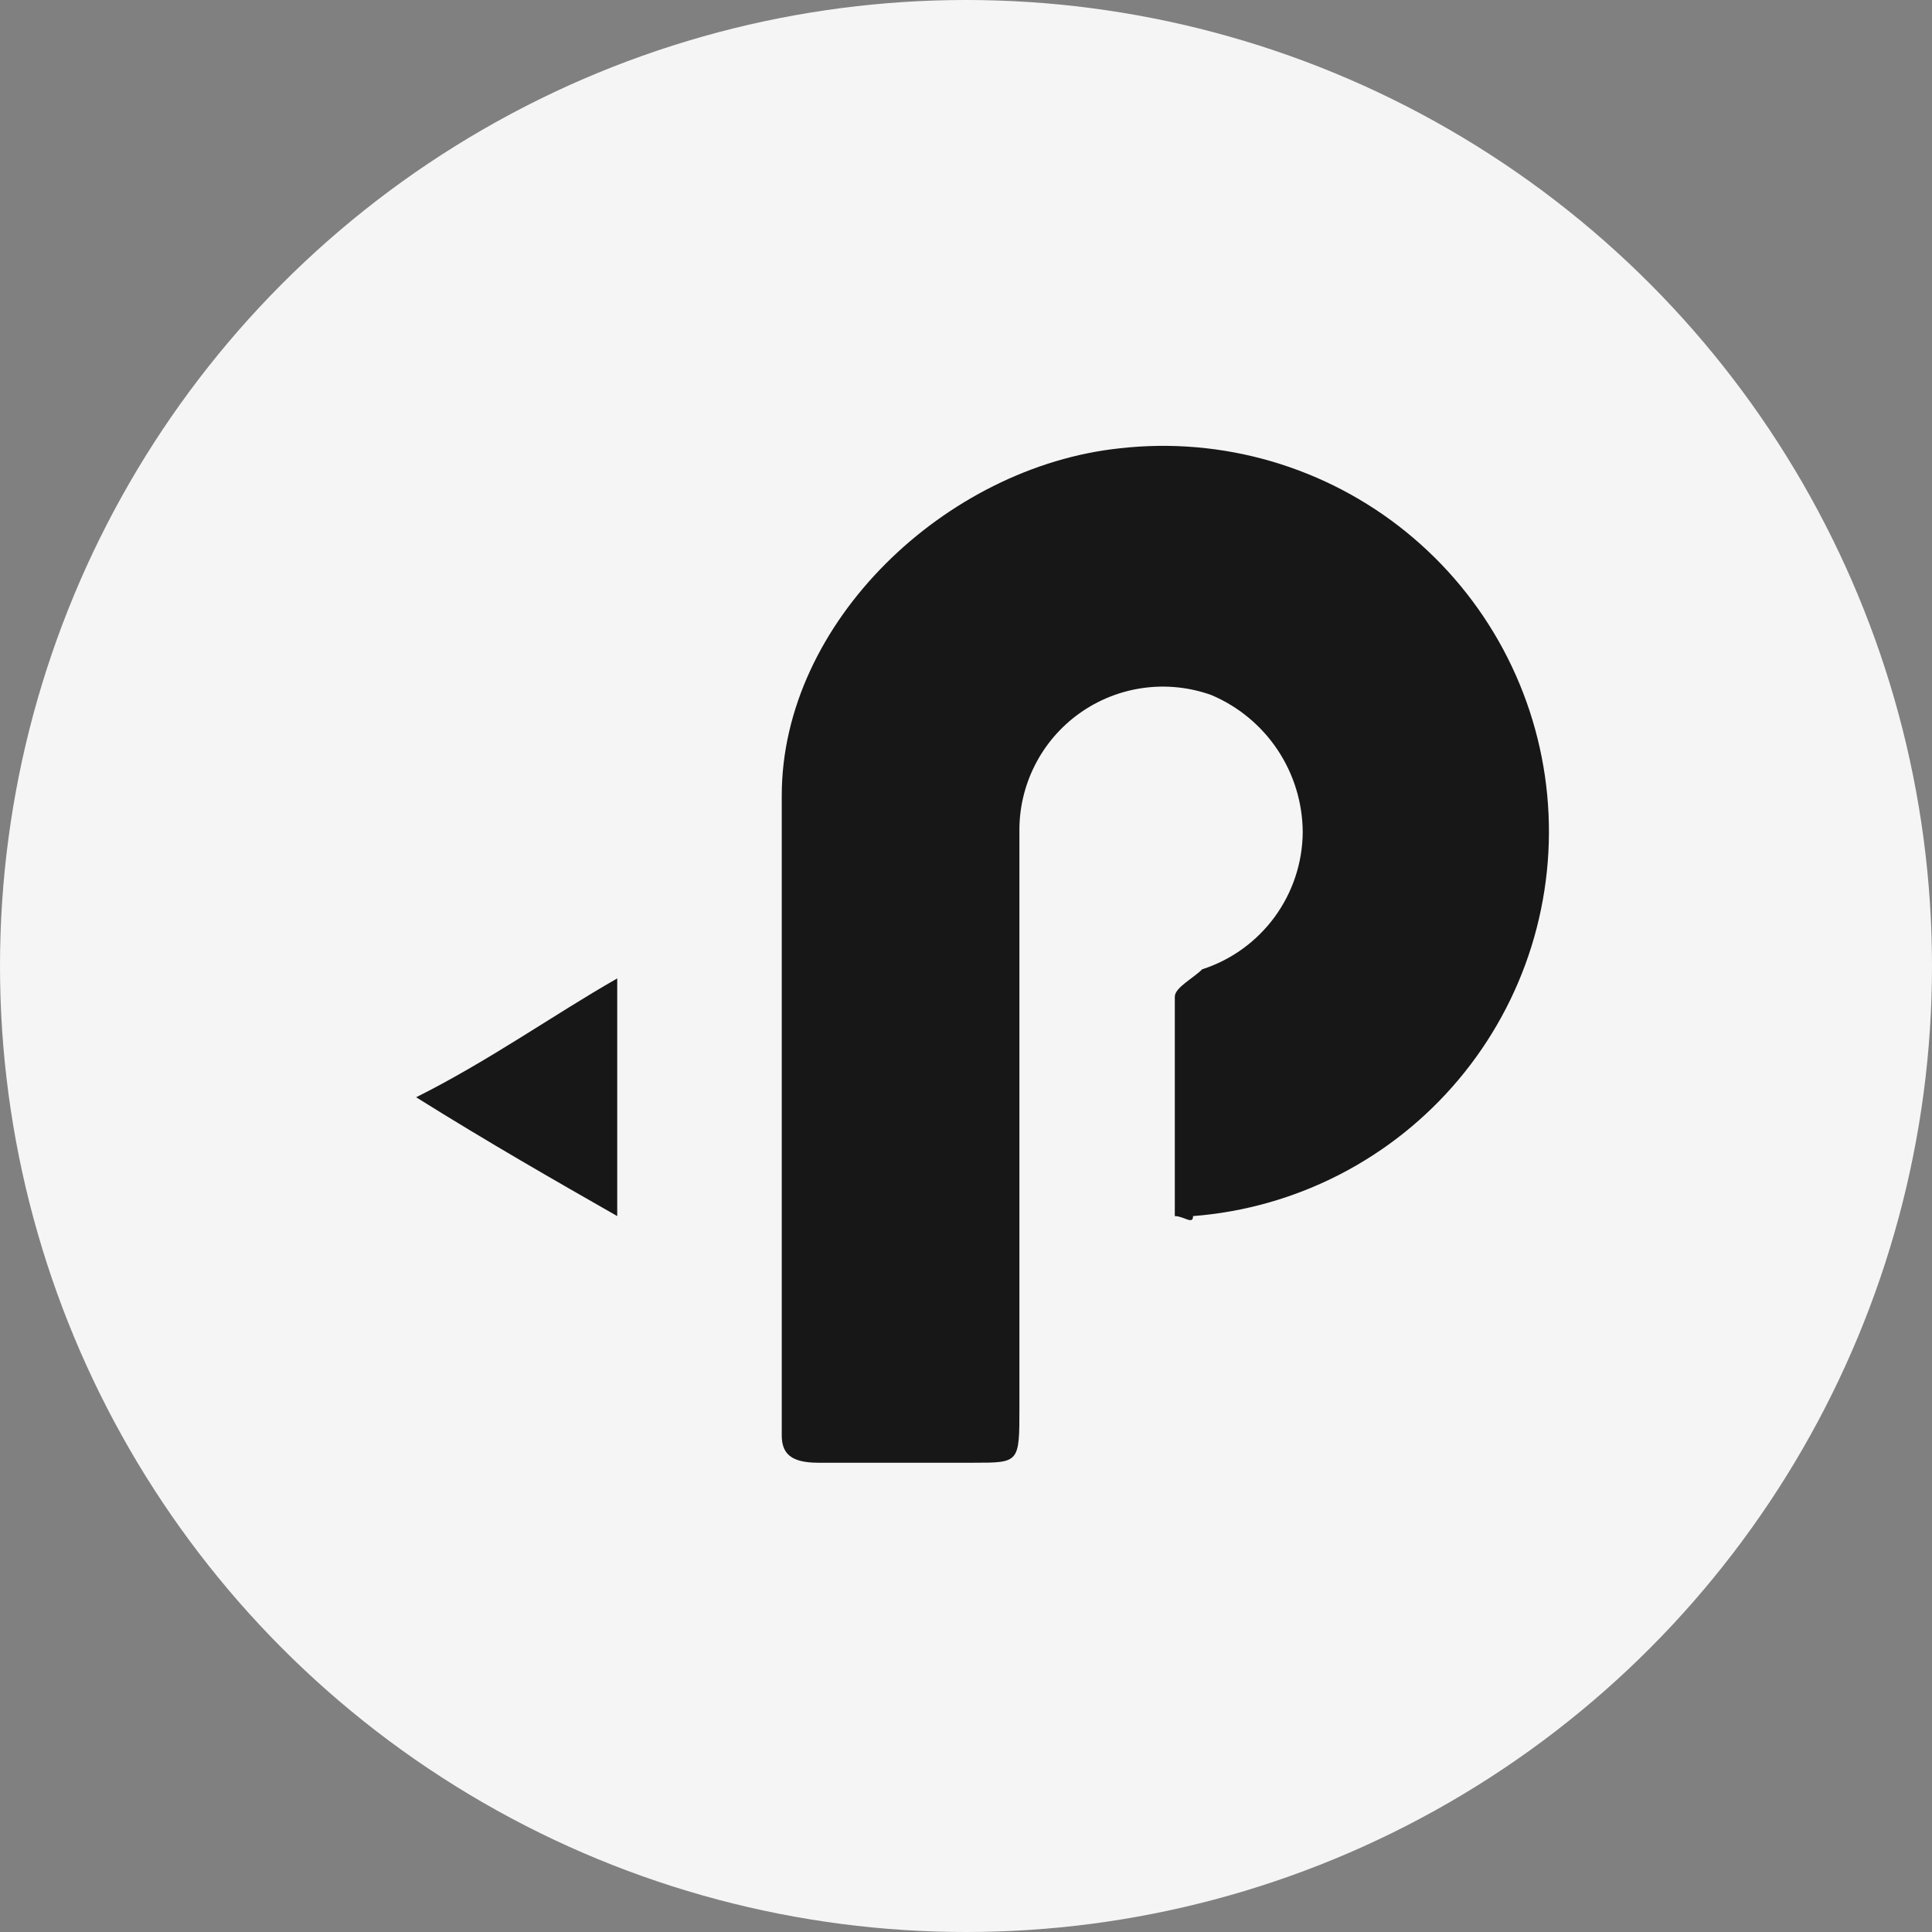 <?xml version="1.0" encoding="UTF-8"?> <svg xmlns="http://www.w3.org/2000/svg" width="65" height="65" viewBox="0 0 65 65" fill="none"><rect x="0" y="0" width="65" height="65" fill="#808080" stroke="none"/><circle cx="32.5" cy="32.5" r="32.5" fill="#F5F5F5"></circle><path d="M39.525 40.914V33.534C39.525 33.226 40.14 32.918 40.447 32.611C41.424 32.296 42.276 31.68 42.883 30.852C43.49 30.024 43.821 29.026 43.829 27.999C43.824 27.014 43.531 26.051 42.984 25.23C42.438 24.41 41.662 23.768 40.755 23.384C40.02 23.121 39.233 23.039 38.461 23.146C37.688 23.253 36.953 23.546 36.318 23.999C35.683 24.453 35.167 25.053 34.816 25.749C34.464 26.445 34.285 27.216 34.297 27.997V47.366C34.297 49.212 34.297 49.212 32.759 49.212H27.531C26.609 49.212 26.301 48.904 26.301 48.29V26.768C26.301 20.924 31.837 15.696 37.679 15.082C39.391 14.889 41.125 15.038 42.779 15.522C44.433 16.006 45.974 16.814 47.312 17.9C48.65 18.986 49.759 20.327 50.573 21.846C51.387 23.365 51.891 25.031 52.054 26.746C52.217 28.462 52.037 30.192 51.525 31.838C51.012 33.483 50.176 35.01 49.067 36.328C47.958 37.647 46.597 38.732 45.064 39.519C43.531 40.307 41.857 40.781 40.139 40.914C40.139 41.22 39.831 40.914 39.525 40.914Z" fill="#171717"></path><path d="M14 36.916C16.46 35.686 18.612 34.148 20.766 32.918V40.914C18.612 39.684 16.46 38.454 14 36.916Z" fill="#171717"></path></svg> 